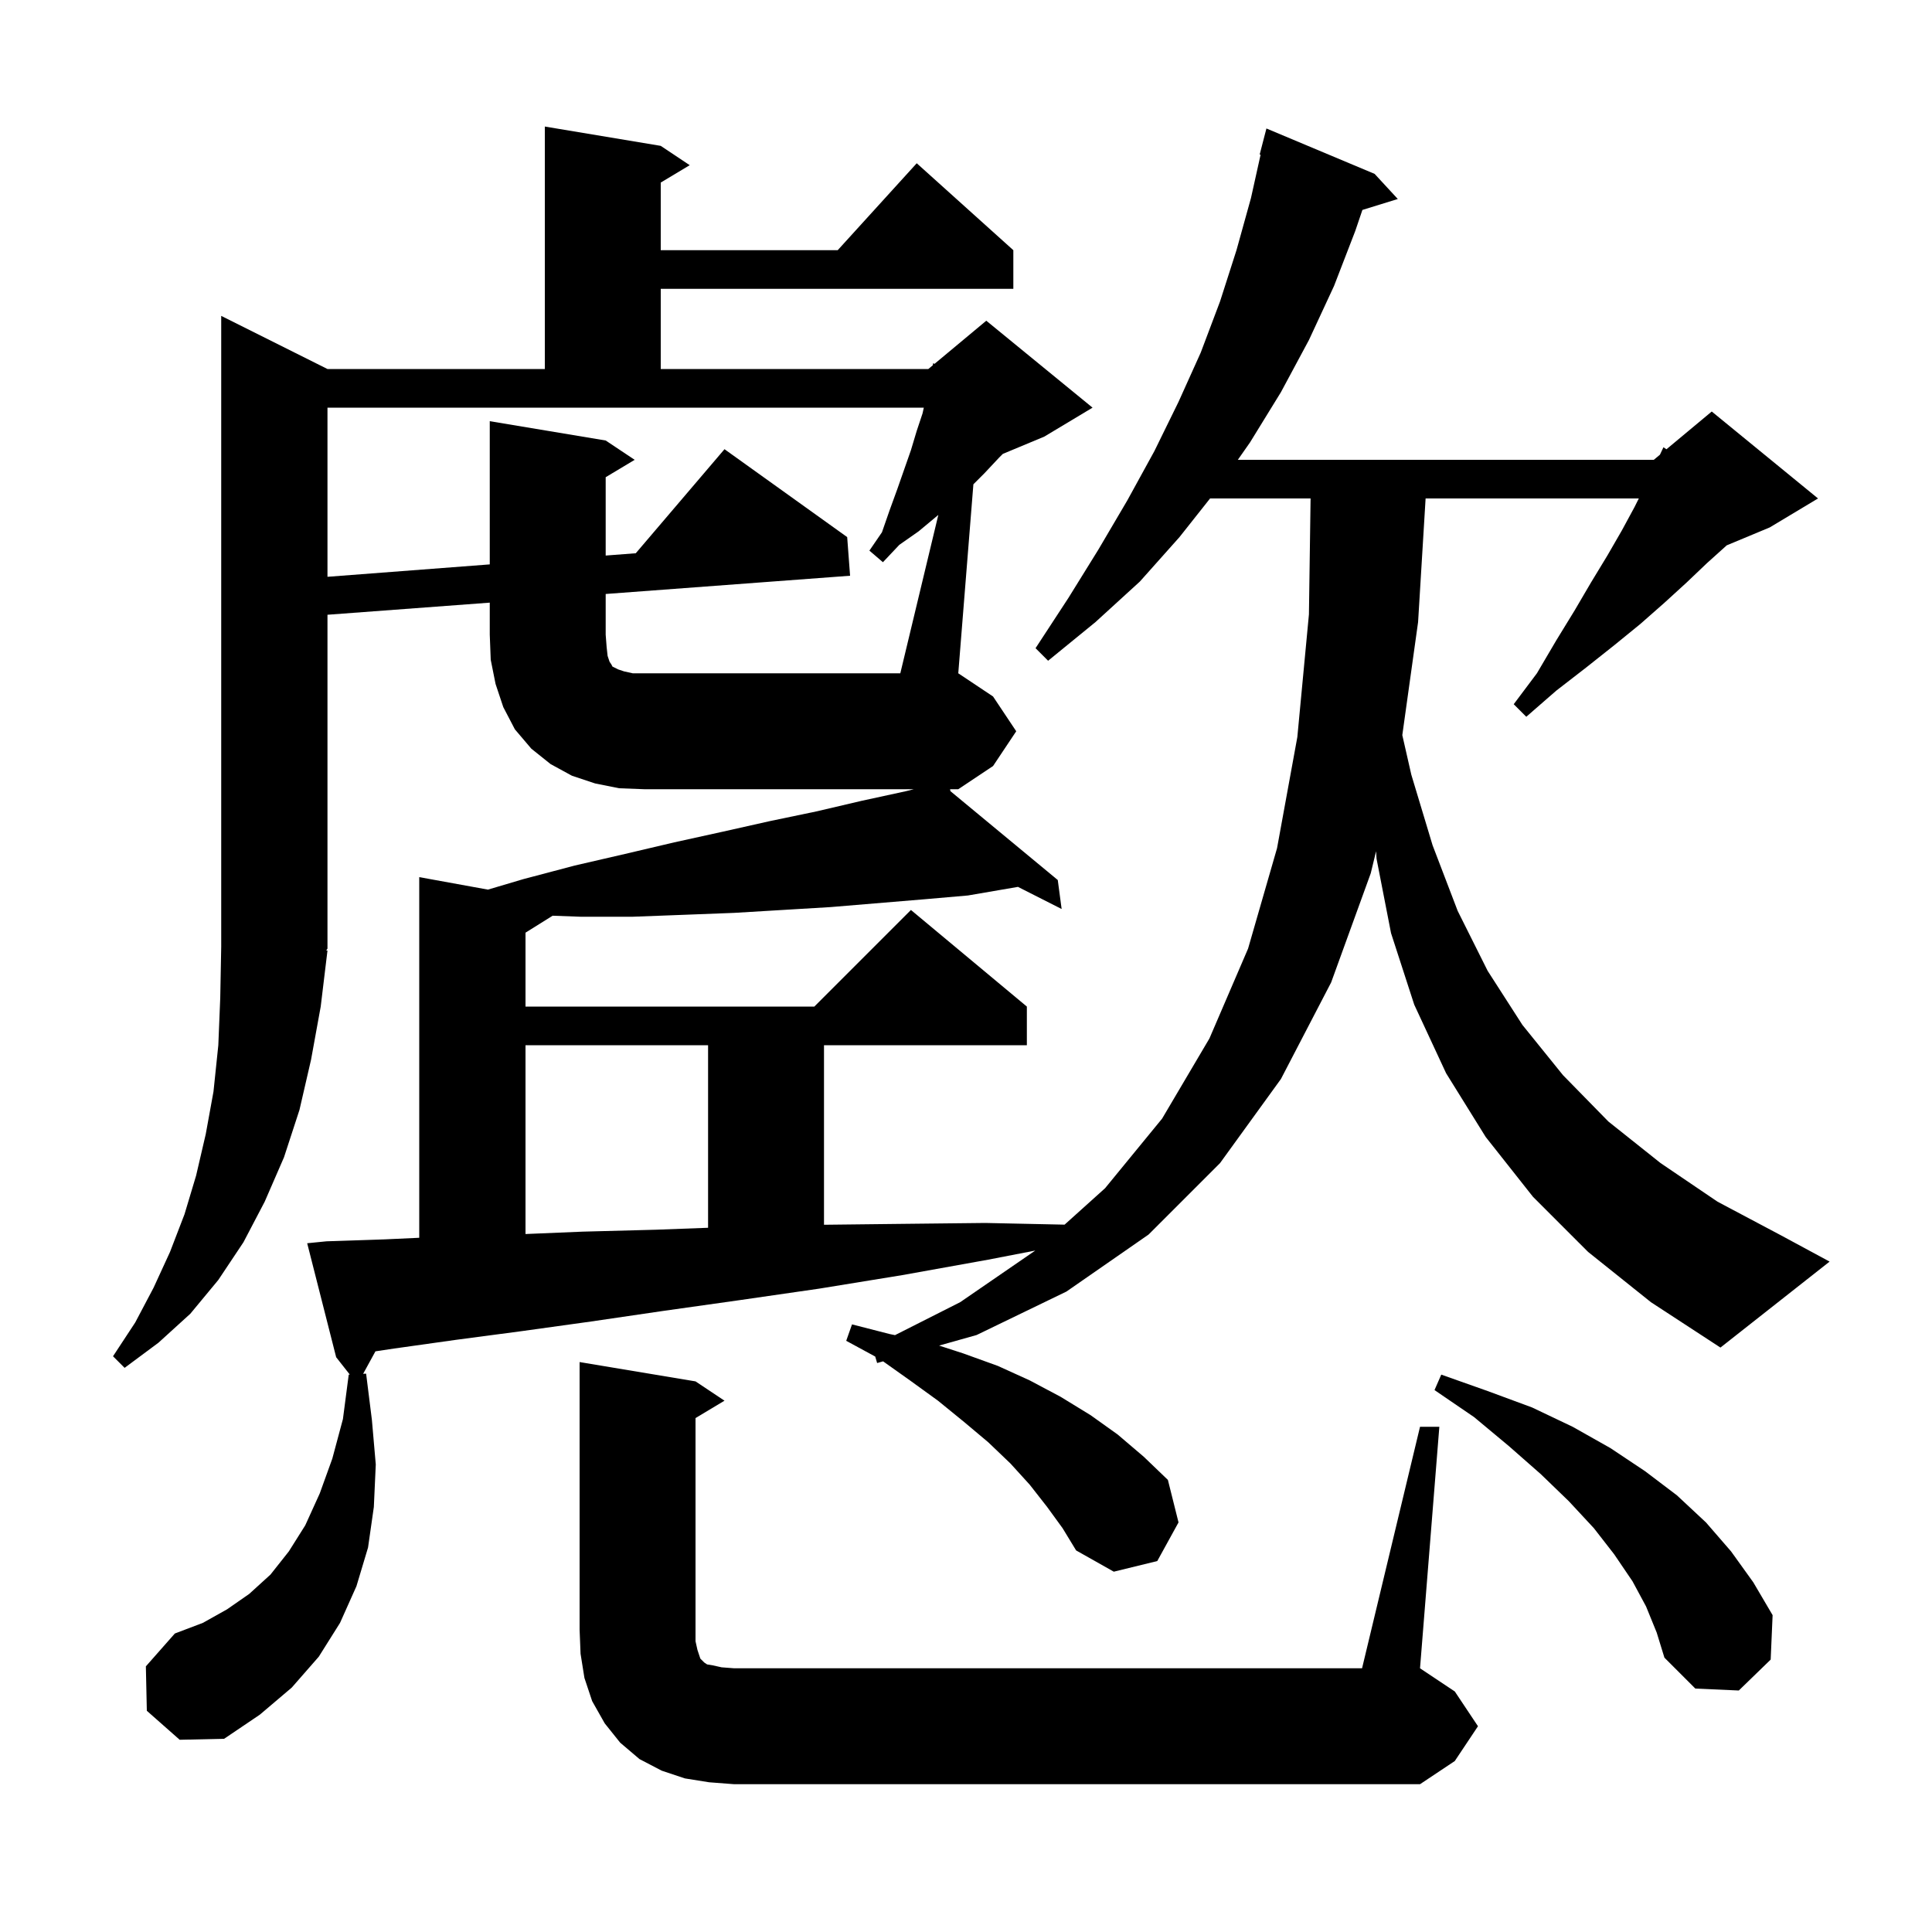 <svg xmlns="http://www.w3.org/2000/svg" xmlns:xlink="http://www.w3.org/1999/xlink" version="1.1" baseProfile="full" viewBox="0 0 200 200" width="200" height="200"><g fill="currentColor"><path d="M 147.0 147.7 L 149.0 147.7 L 147.0 172.7 L 150.6 175.1 L 153.0 178.7 L 150.6 182.3 L 147.0 184.7 L 76.0 184.7 L 73.4 184.5 L 70.9 184.1 L 68.5 183.3 L 66.2 182.1 L 64.2 180.4 L 62.6 178.4 L 61.3 176.1 L 60.5 173.7 L 60.1 171.2 L 60.0 168.7 L 60.0 141.0 L 72.0 143.0 L 75.0 145.0 L 72.0 146.8 L 72.0 169.9 L 72.2 170.8 L 72.5 171.7 L 72.9 172.1 L 73.2 172.3 L 73.8 172.4 L 74.7 172.6 L 76.0 172.7 L 141.0 172.7 Z M 170.4 166.3 L 169.0 163.7 L 167.1 160.9 L 165.0 158.2 L 162.4 155.4 L 159.5 152.6 L 156.2 149.7 L 152.6 146.7 L 148.5 143.9 L 149.2 142.3 L 154.0 144.0 L 158.6 145.7 L 162.8 147.7 L 166.7 149.9 L 170.3 152.3 L 173.6 154.8 L 176.6 157.6 L 179.2 160.6 L 181.5 163.8 L 183.5 167.2 L 183.3 171.8 L 180.0 175.0 L 175.5 174.8 L 172.3 171.6 L 171.5 169.0 Z M 97.135 53.304 L 95.1 55.0 L 93.1 56.4 L 91.4 58.2 L 90.0 57.0 L 91.3 55.1 L 92.1 52.8 L 92.9 50.6 L 94.3 46.6 L 94.9 44.6 L 95.5 42.8 L 95.633 42.2 L 33.9 42.2 L 33.9 59.71 L 50.7 58.426 L 50.7 43.6 L 62.7 45.6 L 65.7 47.6 L 62.7 49.4 L 62.7 57.51 L 65.815 57.272 L 75.0 46.5 L 87.7 55.6 L 88.0 59.6 L 62.7 61.489 L 62.7 65.7 L 62.8 67.0 L 62.9 67.9 L 63.1 68.5 L 63.3 68.8 L 63.4 69.0 L 64.0 69.3 L 64.6 69.5 L 65.5 69.7 L 93.2 69.7 Z M 54.4 108.2 L 54.4 127.746 L 60.3 127.5 L 67.9 127.3 L 73.3 127.098 L 73.3 108.2 Z M 33.9 98.4 L 33.2 104.2 L 32.2 109.7 L 31.0 114.9 L 29.4 119.8 L 27.4 124.4 L 25.2 128.6 L 22.6 132.5 L 19.7 136.0 L 16.4 139.0 L 12.9 141.6 L 11.7 140.4 L 14.0 136.9 L 15.9 133.3 L 17.6 129.6 L 19.1 125.7 L 20.3 121.7 L 21.3 117.4 L 22.1 113.0 L 22.6 108.2 L 22.8 103.3 L 22.9 98.0 L 22.9 32.7 L 33.9 38.2 L 56.4 38.2 L 56.4 13.1 L 68.4 15.1 L 71.4 17.1 L 68.4 18.9 L 68.4 25.9 L 86.718 25.9 L 94.9 16.9 L 104.9 25.9 L 104.9 29.9 L 68.4 29.9 L 68.4 38.2 L 96.1 38.2 L 96.562 37.815 L 96.6 37.6 L 96.74 37.667 L 102.1 33.2 L 113.1 42.2 L 108.1 45.2 L 103.814 46.986 L 103.4 47.4 L 101.9 49.0 L 100.765 50.135 L 99.2 69.7 L 102.8 72.1 L 105.2 75.7 L 102.8 79.3 L 99.2 81.7 L 98.351 81.7 L 98.385 81.898 L 109.5 91.1 L 109.9 94.1 L 105.378 91.809 L 100.2 92.7 L 95.6 93.1 L 86.0 93.9 L 76.0 94.5 L 70.8 94.7 L 65.5 94.9 L 60.1 94.9 L 57.192 94.794 L 57.2 94.8 L 54.4 96.55 L 54.4 104.2 L 84.3 104.2 L 94.3 94.2 L 106.3 104.2 L 106.3 108.2 L 85.3 108.2 L 85.3 126.787 L 92.9 126.7 L 102.0 126.6 L 110.206 126.775 L 114.4 123.0 L 120.3 115.8 L 125.2 107.5 L 129.2 98.2 L 132.2 87.8 L 134.3 76.3 L 135.5 63.6 L 135.671 51.6 L 125.267 51.6 L 122.1 55.6 L 118.0 60.2 L 113.4 64.4 L 108.5 68.4 L 107.2 67.1 L 110.6 61.9 L 113.7 56.9 L 116.7 51.8 L 119.5 46.7 L 122.0 41.6 L 124.3 36.5 L 126.3 31.2 L 128.0 25.9 L 129.5 20.5 L 130.496 16.016 L 130.4 16.0 L 131.1 13.3 L 142.3 18.0 L 144.7 20.6 L 141.035 21.733 L 140.3 23.9 L 138.1 29.6 L 135.5 35.2 L 132.6 40.6 L 129.4 45.8 L 128.14 47.6 L 171.2 47.6 L 171.835 47.071 L 172.2 46.3 L 172.511 46.507 L 177.2 42.6 L 188.2 51.6 L 183.2 54.6 L 178.743 56.457 L 178.7 56.5 L 176.7 58.3 L 174.6 60.3 L 172.3 62.4 L 169.8 64.6 L 167.1 66.8 L 164.2 69.1 L 161.1 71.5 L 158.0 74.2 L 156.7 72.9 L 159.1 69.7 L 161.1 66.3 L 163.0 63.2 L 164.7 60.3 L 166.4 57.5 L 167.9 54.9 L 169.2 52.5 L 169.65 51.6 L 147.578 51.6 L 146.8 64.4 L 145.166 76.099 L 146.1 80.2 L 148.3 87.5 L 150.9 94.3 L 154.0 100.5 L 157.6 106.1 L 161.8 111.3 L 166.5 116.1 L 171.9 120.4 L 177.8 124.4 L 184.4 127.9 L 189.4 130.6 L 178.1 139.5 L 170.9 134.8 L 164.4 129.6 L 158.7 123.9 L 153.8 117.7 L 149.7 111.1 L 146.4 104.0 L 144.0 96.6 L 142.5 88.9 L 142.452 88.119 L 141.9 90.4 L 137.8 101.7 L 132.6 111.7 L 126.3 120.4 L 118.9 127.8 L 110.4 133.7 L 101.1 138.2 L 97.215 139.294 L 99.7 140.1 L 103.3 141.4 L 106.6 142.9 L 109.8 144.6 L 112.9 146.5 L 115.7 148.5 L 118.4 150.8 L 120.9 153.2 L 122.0 157.6 L 119.8 161.6 L 115.3 162.7 L 111.4 160.5 L 110.0 158.2 L 108.4 156.0 L 106.6 153.7 L 104.6 151.5 L 102.3 149.3 L 99.8 147.2 L 97.1 145.0 L 94.2 142.9 L 91.418 140.926 L 90.8 141.1 L 90.603 140.43 L 87.6 138.8 L 88.2 137.1 L 92.1 138.1 L 92.649 138.213 L 99.4 134.8 L 107.171 129.457 L 102.3 130.4 L 93.4 132.0 L 84.8 133.4 L 76.5 134.6 L 68.7 135.7 L 61.2 136.8 L 54.0 137.8 L 47.2 138.7 L 40.8 139.6 L 38.865 139.89 L 37.592 142.217 L 37.9 142.2 L 38.5 147.0 L 38.9 151.6 L 38.7 156.0 L 38.1 160.2 L 36.9 164.2 L 35.2 168.0 L 33.0 171.5 L 30.2 174.7 L 26.9 177.5 L 23.2 180.0 L 18.6 180.1 L 15.2 177.1 L 15.1 172.5 L 18.1 169.1 L 21.0 168.0 L 23.5 166.6 L 25.8 165.0 L 28.0 163.0 L 29.9 160.6 L 31.6 157.9 L 33.1 154.6 L 34.4 151.0 L 35.5 146.9 L 36.1 142.3 L 36.21 142.294 L 34.8 140.5 L 31.8 128.7 L 33.8 128.5 L 39.8 128.3 L 43.4 128.134 L 43.4 90.8 L 50.511 92.093 L 54.2 91.0 L 59.5 89.6 L 64.7 88.4 L 69.8 87.2 L 74.8 86.1 L 79.7 85.0 L 84.5 84.0 L 89.2 82.9 L 93.8 81.9 L 94.6 81.7 L 66.7 81.7 L 64.1 81.6 L 61.6 81.1 L 59.2 80.3 L 57.0 79.1 L 55.0 77.5 L 53.3 75.5 L 52.1 73.2 L 51.3 70.8 L 50.8 68.3 L 50.7 65.7 L 50.7 62.385 L 33.9 63.639 L 33.9 98.2 L 33.77 98.395 Z "/></g></svg>